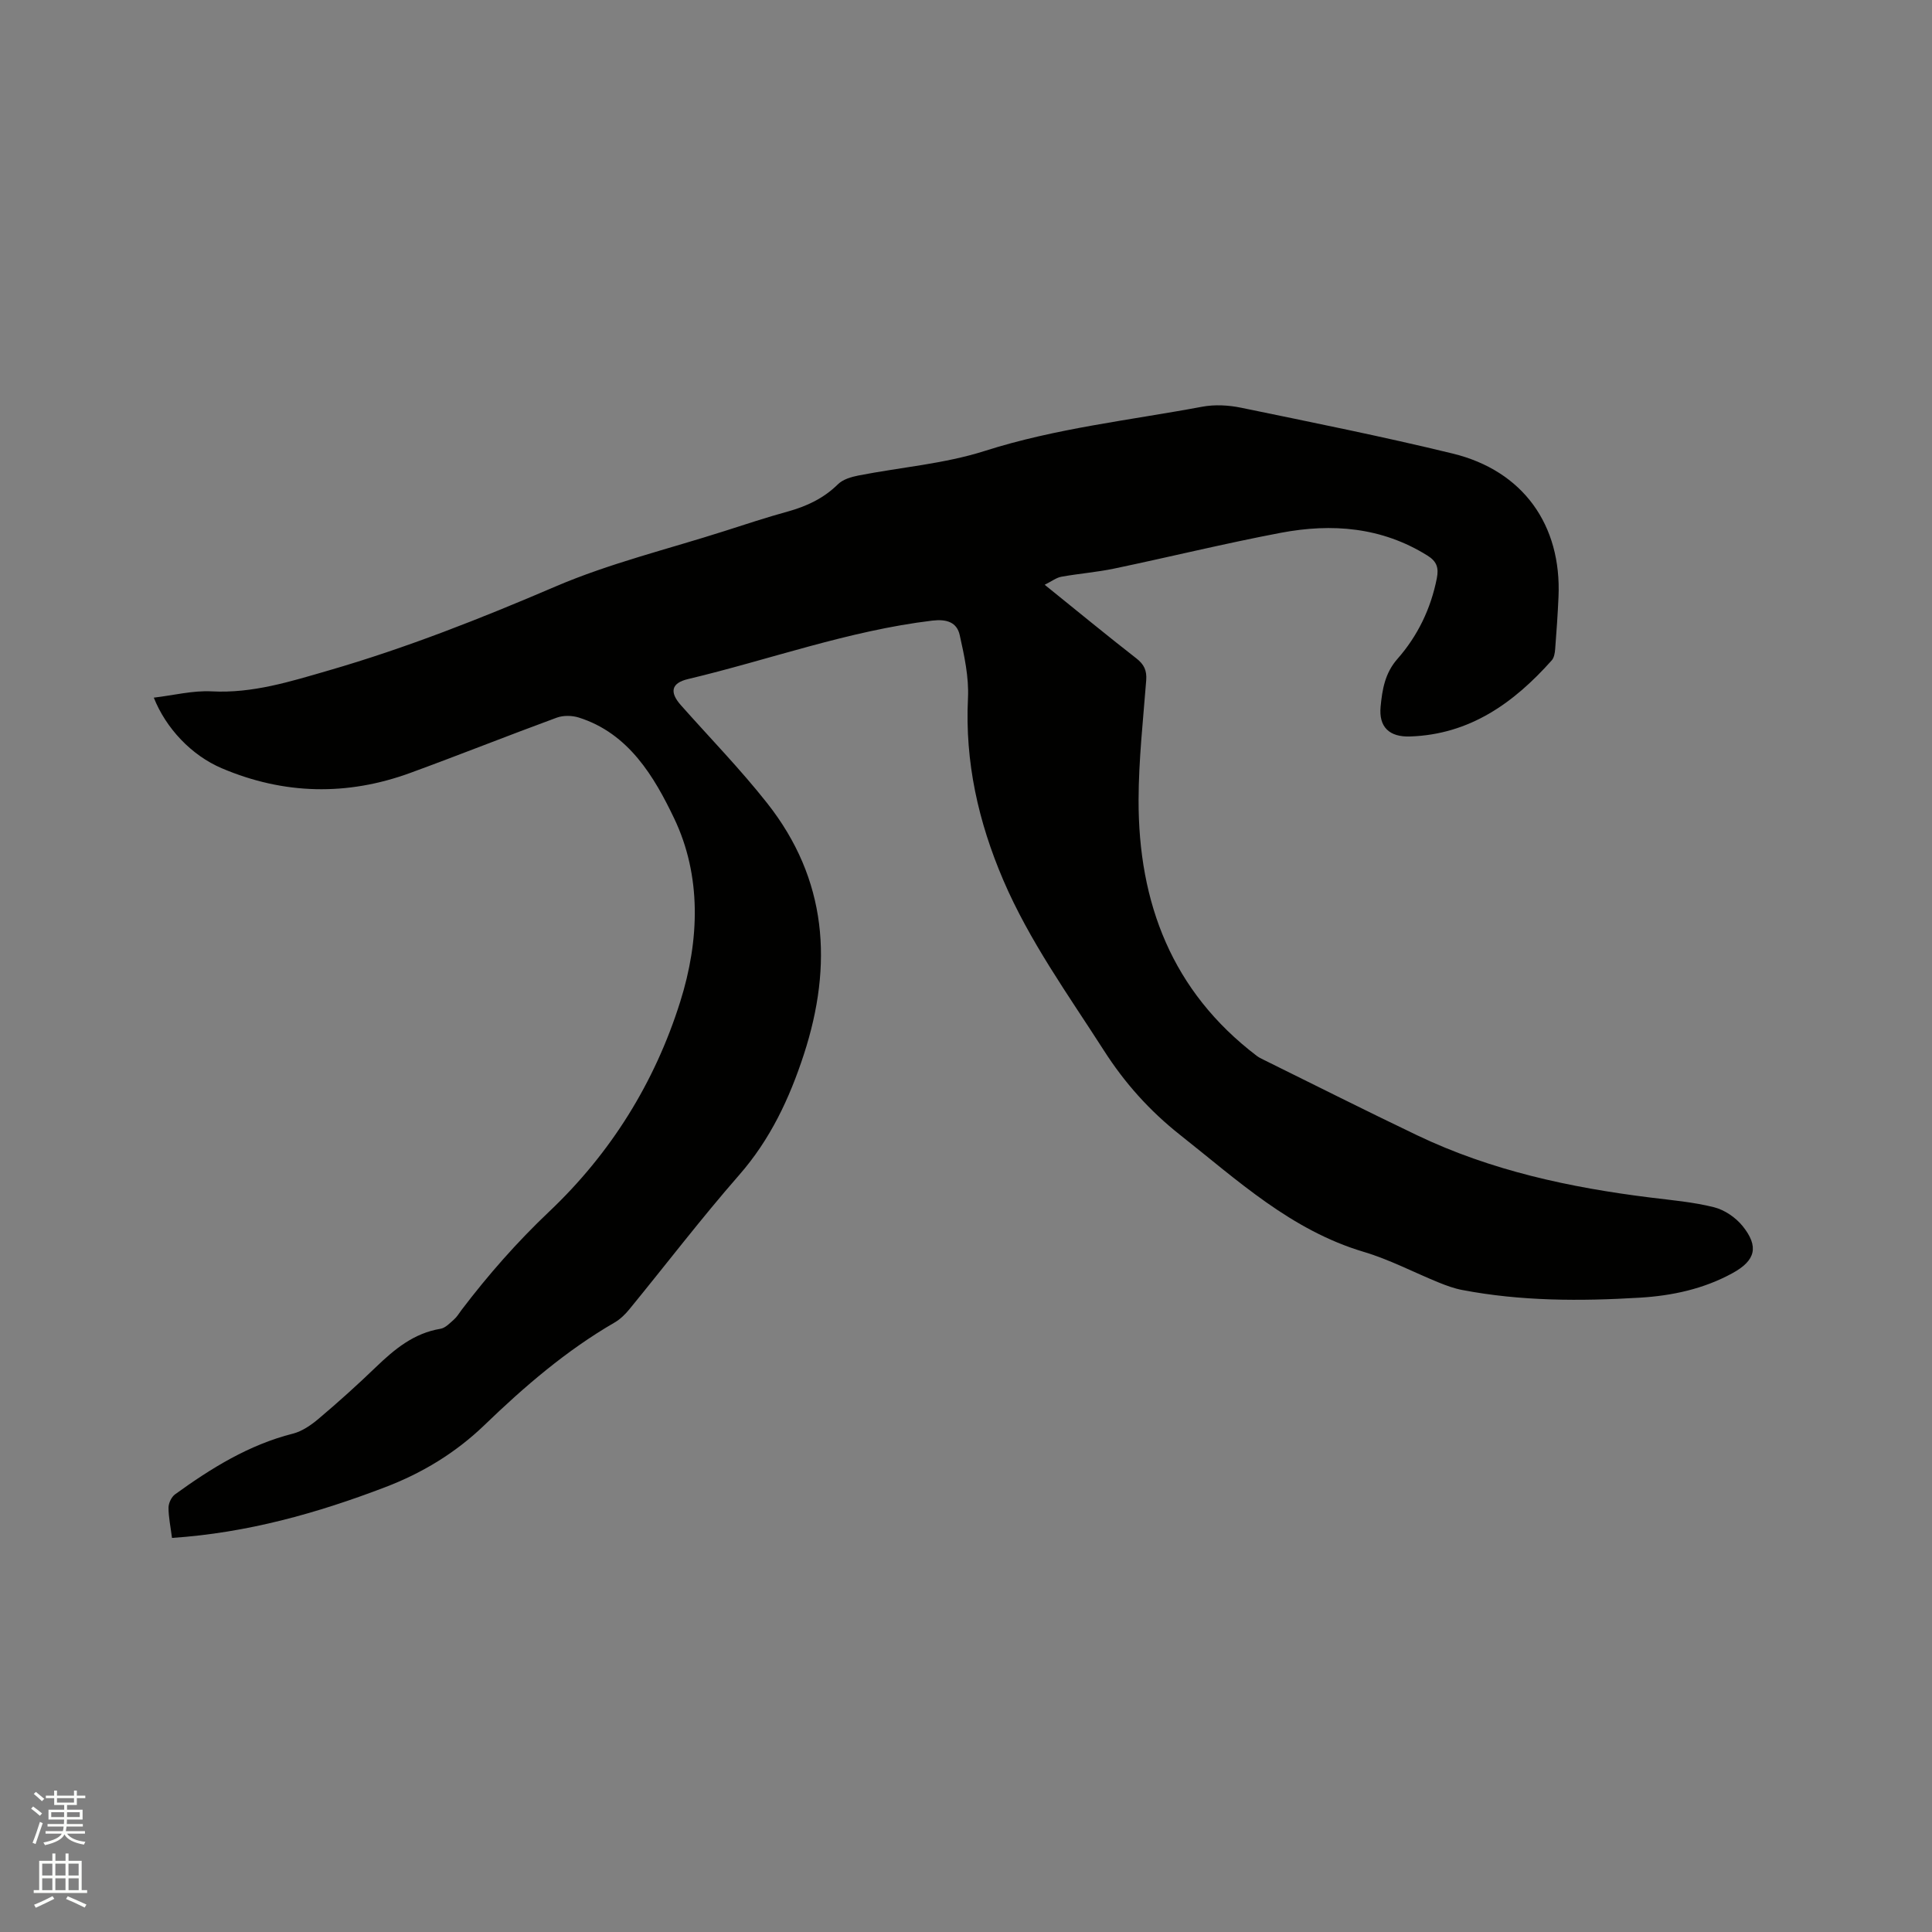 <svg enable-background="new 0 0 400 400" viewBox="0 0 400 400" xmlns="http://www.w3.org/2000/svg"><rect x="0" y="0" width="400" height="400" fill="#808080" stroke="none"/><path d="m6.44 374.46.42-.45c.65.47 1.27.95 1.85 1.44l-.45.49c-.65-.56-1.25-1.06-1.82-1.48m.93 7.33-.63-.26c.55-1.36 1.05-2.8 1.52-4.33.19.1.38.19.59.27-.46 1.29-.95 2.73-1.48 4.32m-.38-10.38.44-.42c.43.34 1.01.82 1.74 1.44l-.49.49c-.53-.51-1.09-1.01-1.69-1.51m2.5.35h1.72v-1.04h.59v1.04h3.52v-1.04h.59v1.04h1.75v.53h-1.75v1.42h-2.03v.97h3.22v2.03h-3.24c0 .35-.01.66-.03.93h3.32v.53h-3.37c-.03.27-.08.58-.15.94h3.96v.53h-3.71c.67.92 1.93 1.48 3.79 1.68-.13.24-.23.44-.29.59-2.13-.38-3.48-1.08-4.04-2.12-.43.97-1.77 1.72-4.03 2.23-.09-.19-.2-.37-.33-.55 2.1-.42 3.37-1.03 3.81-1.83h-3.36v-.53h3.58c.08-.29.13-.61.16-.94h-3.33v-.53h3.39c.02-.27.04-.58.04-.93h-3.23v-2.03h3.25v-.97h-2.07v-1.42h-1.73zm1.12 3.44v1h2.65c.01-.3.02-.44.01-.4v-.25-.35zm1.19-2h3.52v-.91h-3.52zm4.71 2h-2.63v.59c0 .15-.01.28-.01.4h2.64z" fill="#fbfcfa"/><path d="m13.56 383.74h.63v1.52h2.72v6.07h1.13v.6h-11.06v-.6h1.13v-6.07h2.73v-1.52h.63v1.52h2.1v-1.52zm-2.69 8.83.38.56c-1.24.63-2.53 1.25-3.85 1.85-.1-.21-.21-.42-.34-.63 1.36-.55 2.63-1.15 3.81-1.78m-2.13-4.27h2.1v-2.45h-2.1zm0 3.04h2.1v-2.46h-2.1zm2.72-3.04h2.1v-2.45h-2.1zm0 3.04h2.1v-2.46h-2.1zm6.07 3.6c-1.41-.71-2.7-1.3-3.86-1.78l.35-.56c1.45.62 2.75 1.19 3.88 1.72zm-1.25-9.09h-2.1v2.45h2.1zm-2.09 5.49h2.1v-2.46h-2.1z" fill="#fbfcfa"/><path d="m35.61 318.41c-.29-2.3-.72-4.28-.72-6.26 0-.94.6-2.21 1.35-2.76 7.49-5.42 15.27-10.25 24.4-12.57 1.94-.49 3.81-1.8 5.37-3.12 4.05-3.42 7.99-6.97 11.81-10.65 3.86-3.71 7.85-7.03 13.38-7.94 1.01-.17 1.93-1.16 2.78-1.91.63-.55 1.07-1.31 1.58-1.99 5.52-7.26 11.47-14.04 18.13-20.35 12.74-12.07 21.87-26.69 27.15-43.49 4.01-12.74 4.42-26.05-1.27-37.95-4.08-8.52-9.37-17.61-19.77-20.87-1.38-.43-3.18-.46-4.52.03-10.13 3.72-20.16 7.72-30.3 11.43-13.1 4.8-26.19 4.52-39.04-.94-6.33-2.69-11.58-8.3-14.1-14.63 4.1-.48 8.08-1.51 12-1.3 8.48.44 16.26-2.03 24.21-4.33 16.1-4.66 31.58-10.79 46.98-17.39 11.23-4.81 23.28-7.73 34.97-11.47 4.33-1.39 8.66-2.82 13.05-4.03 3.95-1.09 7.46-2.73 10.44-5.66 1.02-1.01 2.74-1.52 4.23-1.81 8.73-1.71 17.76-2.41 26.17-5.09 14.72-4.7 29.96-6.34 45-9.15 2.6-.49 5.48-.33 8.09.21 14.62 3.02 29.27 5.95 43.77 9.48 14.59 3.55 22.59 14.8 21.92 29.71-.16 3.6-.41 7.2-.69 10.79-.06.8-.22 1.78-.72 2.33-7.85 8.81-16.96 15.34-29.34 15.75-4.24.14-6.49-1.93-6.08-6.17.34-3.51.87-6.93 3.51-9.92 4.16-4.73 6.89-10.37 8.13-16.66.42-2.15.02-3.49-1.95-4.71-9.47-5.91-19.78-6.71-30.35-4.71-11.54 2.19-22.96 4.99-34.46 7.4-3.62.76-7.34 1.04-10.99 1.7-1.03.19-1.96.92-3.44 1.66 6.76 5.45 12.8 10.43 18.98 15.24 1.62 1.26 2.19 2.52 2.04 4.54-.64 8.24-1.56 16.5-1.58 24.75-.05 21.36 6.93 39.65 24.45 52.99.42.32.9.56 1.37.79 10.62 5.24 21.19 10.57 31.88 15.68 15.27 7.3 31.59 10.81 48.28 12.88 4.41.55 8.89.93 13.17 2.01 2.18.55 4.46 2.11 5.89 3.87 3.46 4.28 2.69 7.16-2.07 9.77-5.98 3.28-12.51 4.68-19.2 5.08-12.29.74-24.58.74-36.75-1.59-1.65-.31-3.26-.9-4.82-1.53-5.2-2.11-10.22-4.77-15.57-6.36-15.03-4.47-26.14-14.82-38-24.19-6.34-5.01-11.5-10.77-15.83-17.54-7.37-11.5-15.38-22.57-20.81-35.24-5.17-12.08-7.96-24.47-7.31-37.69.21-4.32-.76-8.77-1.71-13.04-.59-2.66-2.7-3.35-5.67-3-17.35 2.08-33.74 8.1-50.61 12.11-3.44.82-3.85 2.7-1.45 5.4 5.98 6.75 12.29 13.22 17.86 20.28 12.46 15.78 13.66 33.42 7.6 52.03-2.98 9.13-6.95 17.6-13.4 24.97-7.88 9.01-15.16 18.55-22.75 27.82-.86 1.05-1.89 2.05-3.05 2.72-9.98 5.78-18.66 13.25-26.9 21.2-5.99 5.77-12.88 9.95-20.59 12.89-14.09 5.38-28.5 9.45-44.13 10.5z" fill="#010100"/></svg>